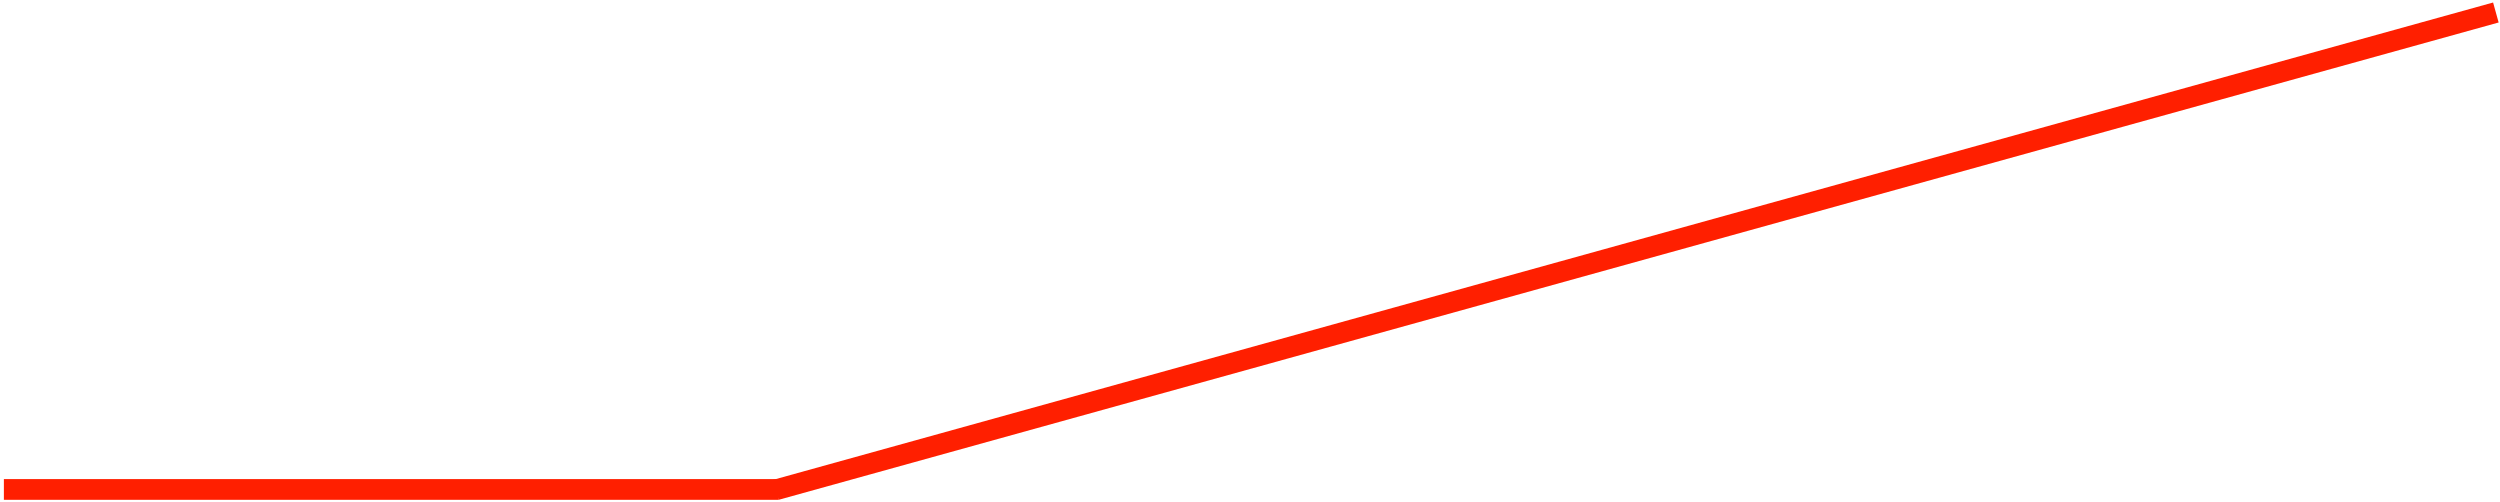 <?xml version="1.0" encoding="UTF-8"?> <svg xmlns="http://www.w3.org/2000/svg" width="603" height="121" viewBox="0 0 603 121" fill="none"> <line x1="0.936" y1="118.055" x2="187.804" y2="118.055" stroke="#FF1F00" stroke-width="5"></line> <line x1="187.136" y1="118.146" x2="602.003" y2="3.014" stroke="#FF1F00" stroke-width="5"></line> </svg> 